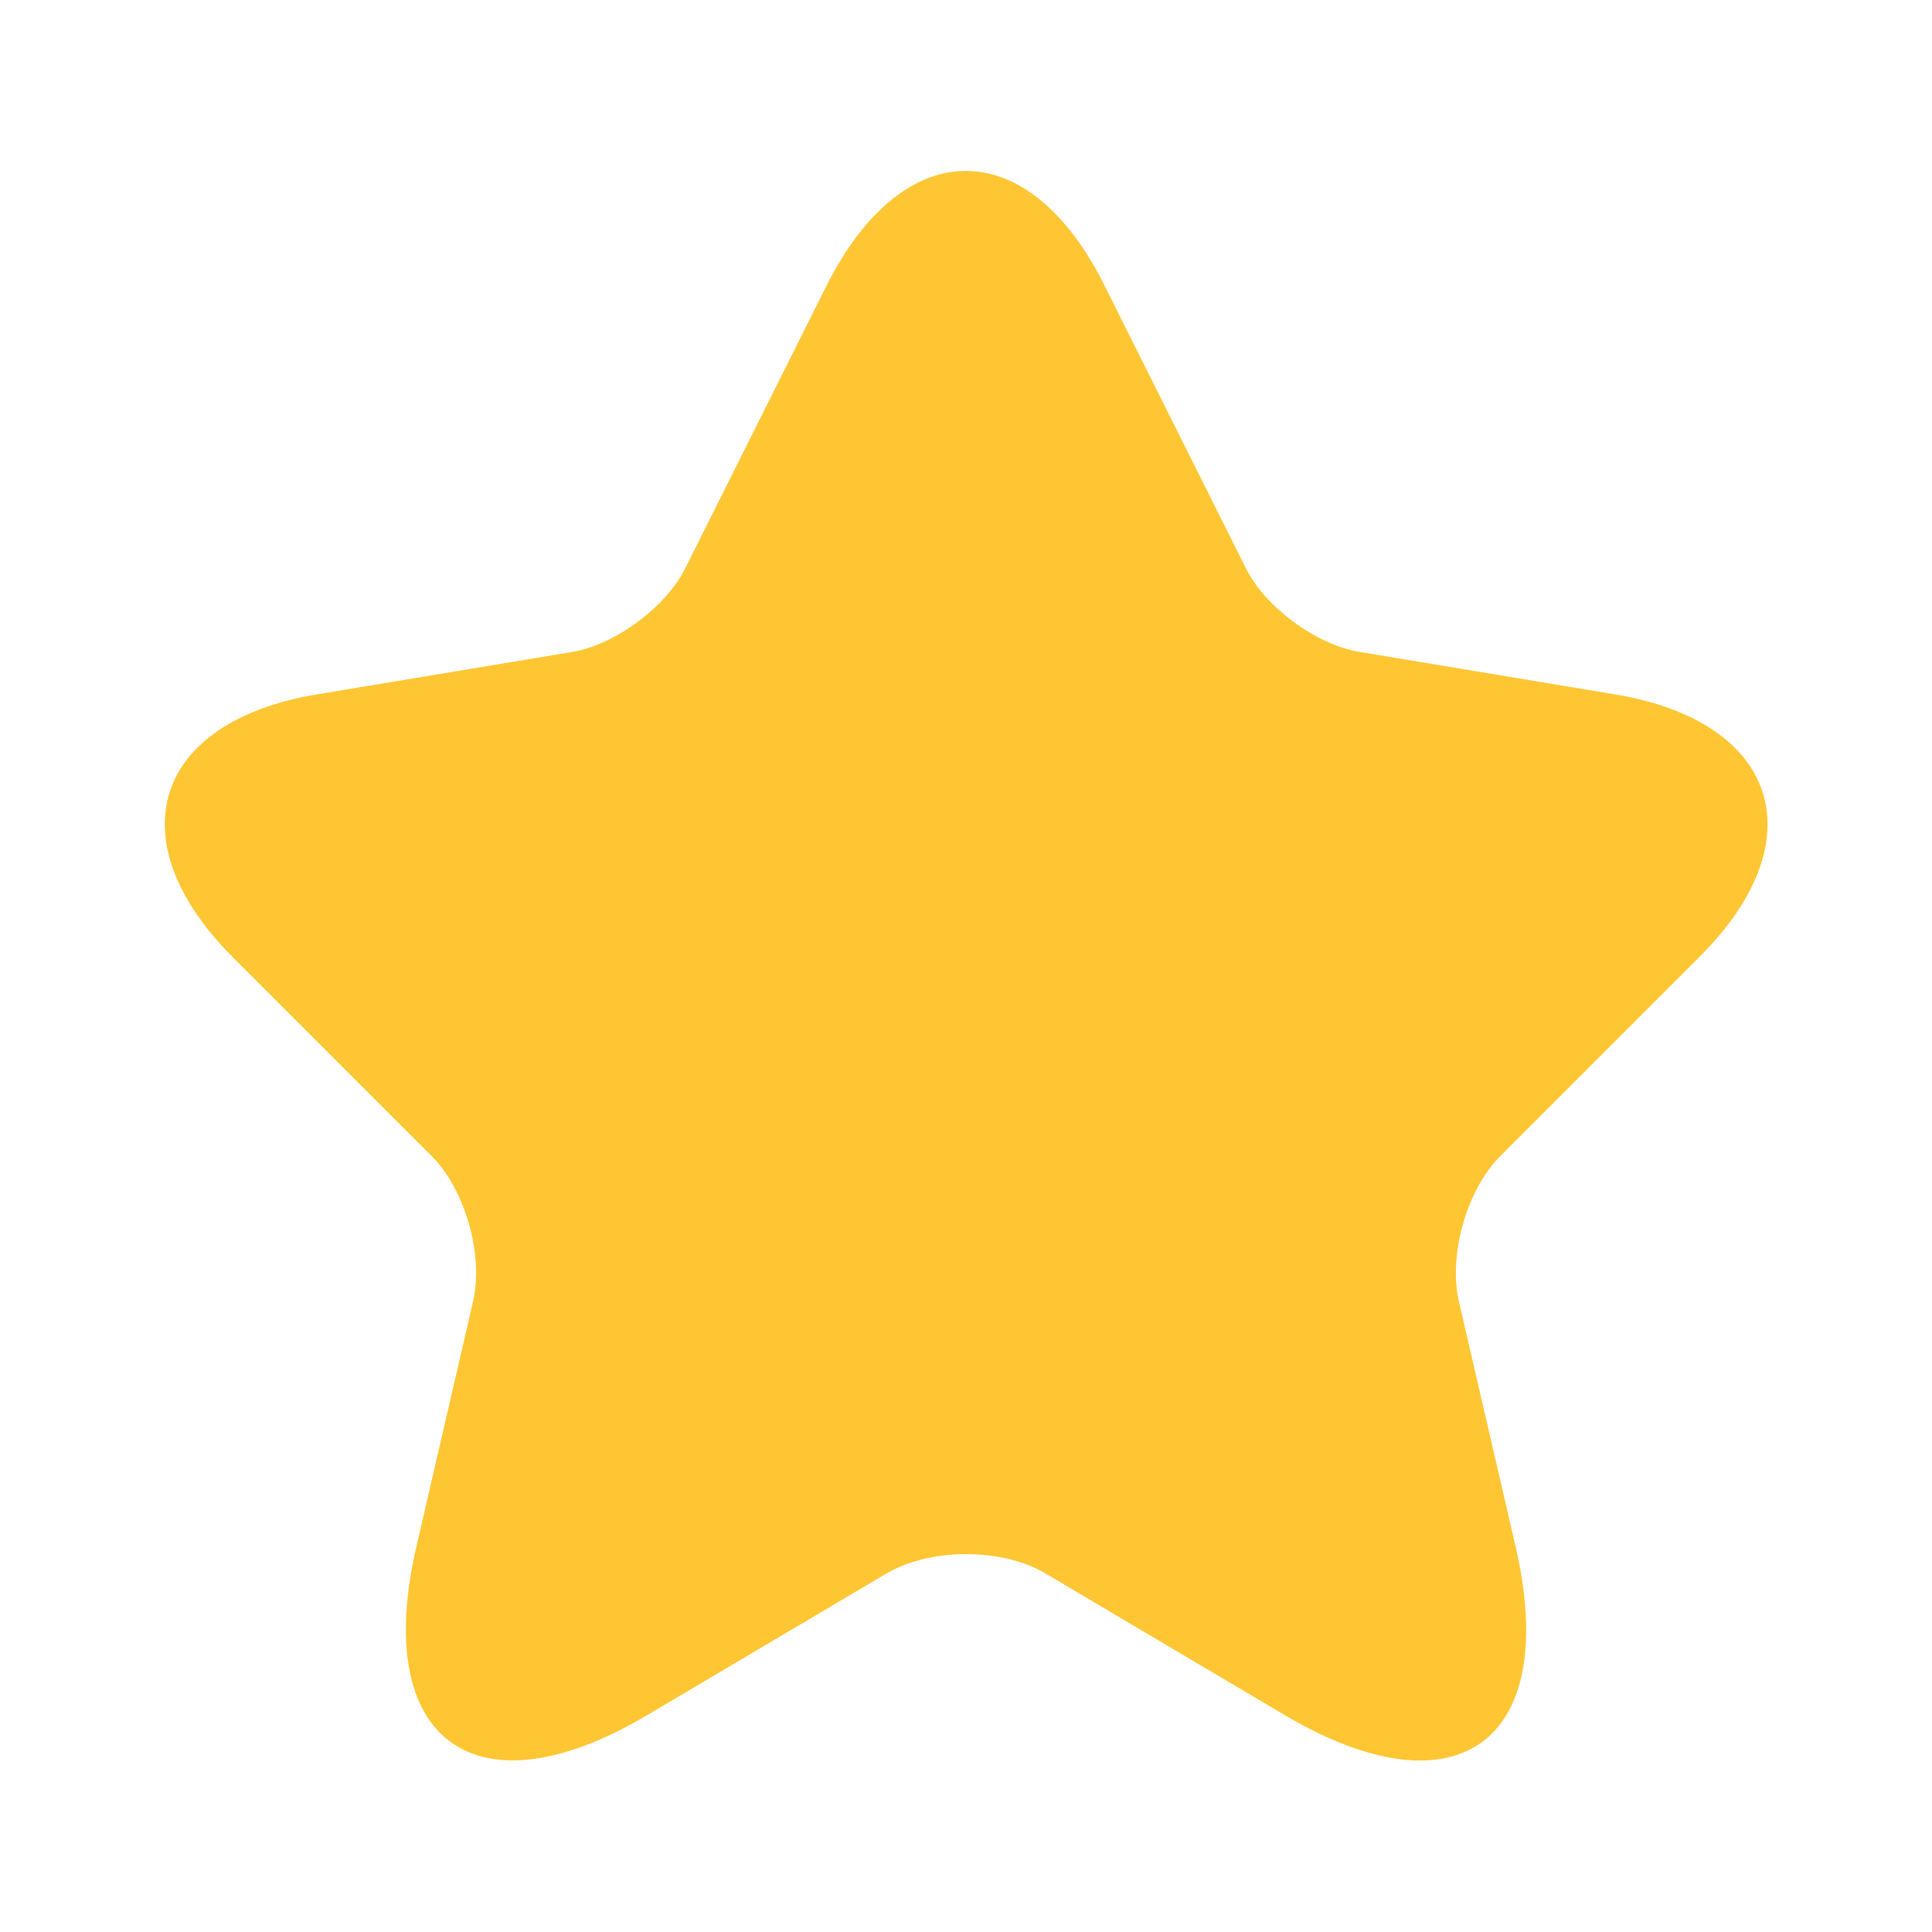<svg width="62" height="62" viewBox="0 0 62 62" fill="none" xmlns="http://www.w3.org/2000/svg">
<path d="M35.448 9.168L39.974 18.22C40.591 19.48 42.237 20.688 43.625 20.92L51.828 22.283C57.074 23.157 58.308 26.963 54.528 30.717L48.151 37.094C47.071 38.174 46.48 40.257 46.814 41.748L48.64 49.643C50.08 55.891 46.763 58.308 41.234 55.043L33.545 50.491C32.157 49.668 29.868 49.668 28.454 50.491L20.765 55.043C15.262 58.308 11.92 55.865 13.36 49.643L15.185 41.748C15.52 40.257 14.928 38.174 13.848 37.094L7.471 30.717C3.717 26.963 4.925 23.157 10.171 22.283L18.374 20.92C19.737 20.688 21.383 19.48 22 18.22L26.525 9.168C28.994 4.257 33.005 4.257 35.448 9.168Z" fill="#FFC633"/>
</svg>

